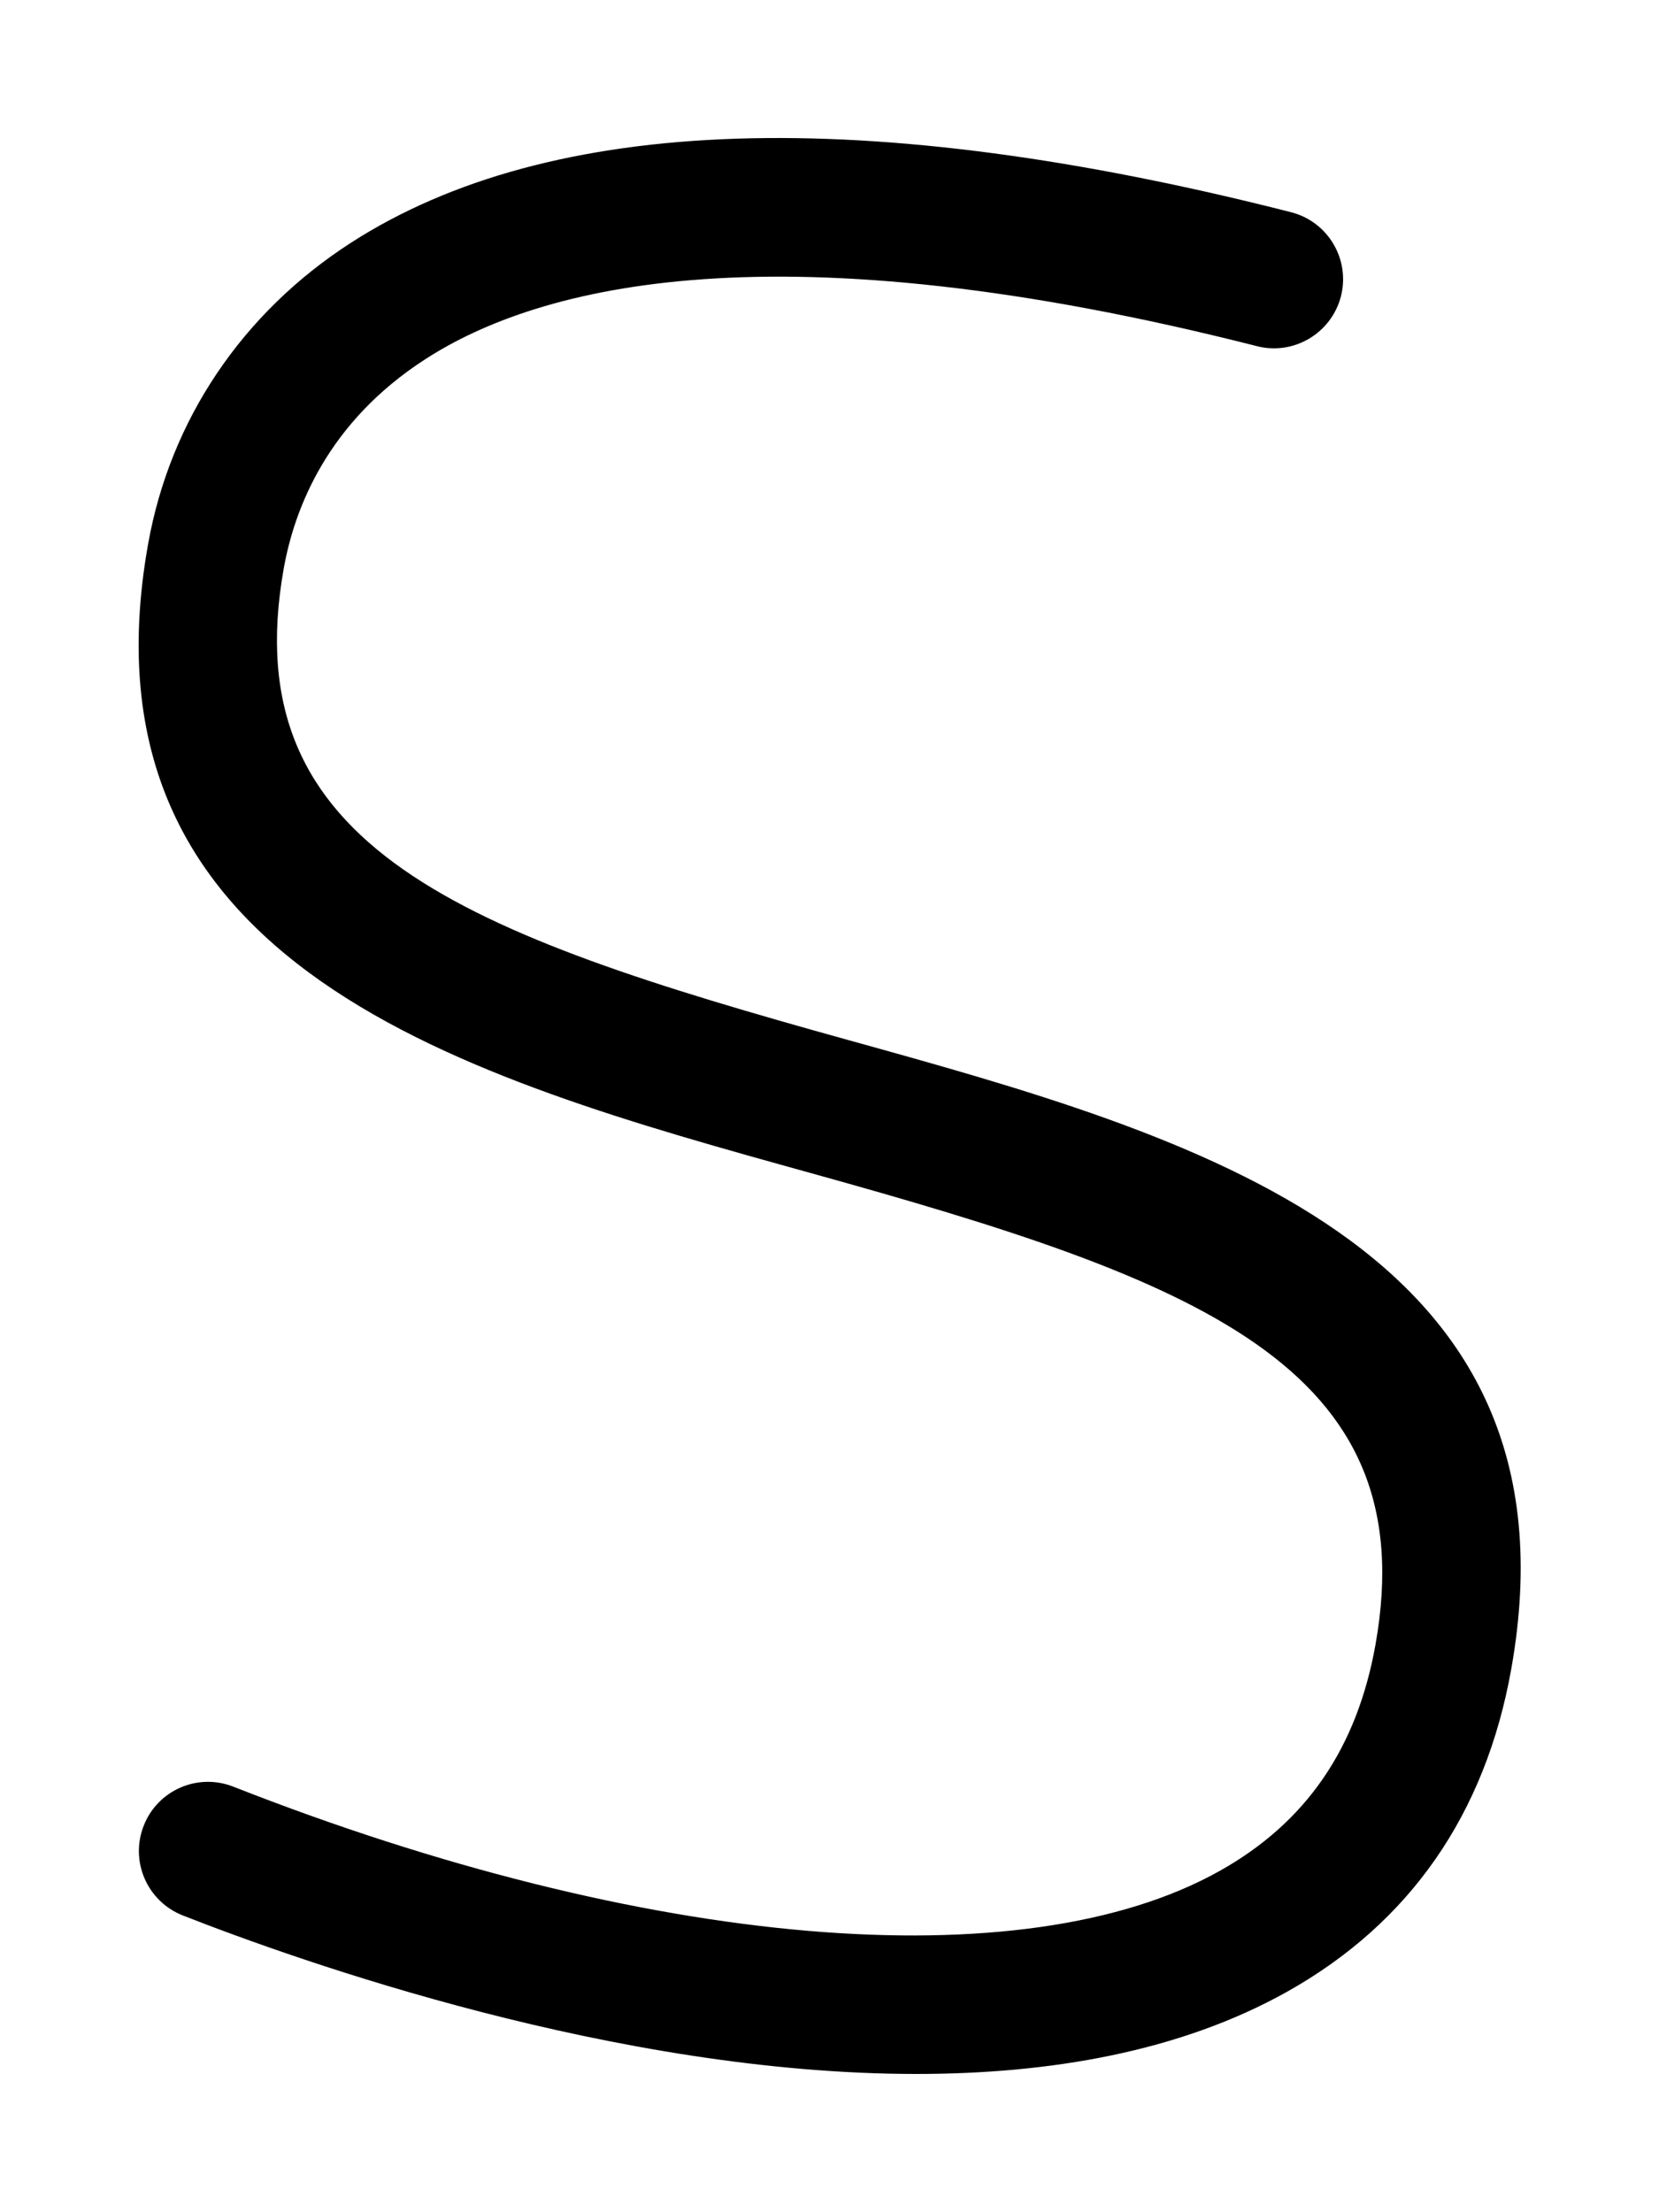 <svg xmlns="http://www.w3.org/2000/svg" viewBox="0 0 384 512"><!--! Font Awesome Pro 6.2.0 by @fontawesome - https://fontawesome.com License - https://fontawesome.com/license (Commercial License) Copyright 2022 Fonticons, Inc. --><path d="M212.1 480c-69.26 0-142.4-25.94-169.8-36.69c-8.23-3.25-12.27-12.53-9.042-20.75c3.217-8.25 12.49-12.28 20.72-9.062c95.41 37.5 182.9 44.97 228.3 19.53c20-11.19 31.81-28.34 36.1-52.4c11.54-64.75-41.65-84.4-130.6-109.1c-80.16-22.25-171-47.47-153.5-145.6c5.122-28.75 21.8-53.53 46.96-69.75c46.19-29.75 119.3-32.12 217.6-7.062c8.558 2.187 13.73 10.91 11.54 19.47c-2.202 8.531-10.92 13.72-19.44 11.53C179.6 51.8 124.8 66.11 98.48 83.11c-22.58 14.56-30.3 34.4-32.81 48.5C54.13 196.4 107.3 216 196.3 240.7c80.16 22.25 171 47.47 153.5 145.6c-5.997 33.62-23.49 58.78-51.97 74.72C273 474.9 242.9 480 212.1 480z"/></svg>